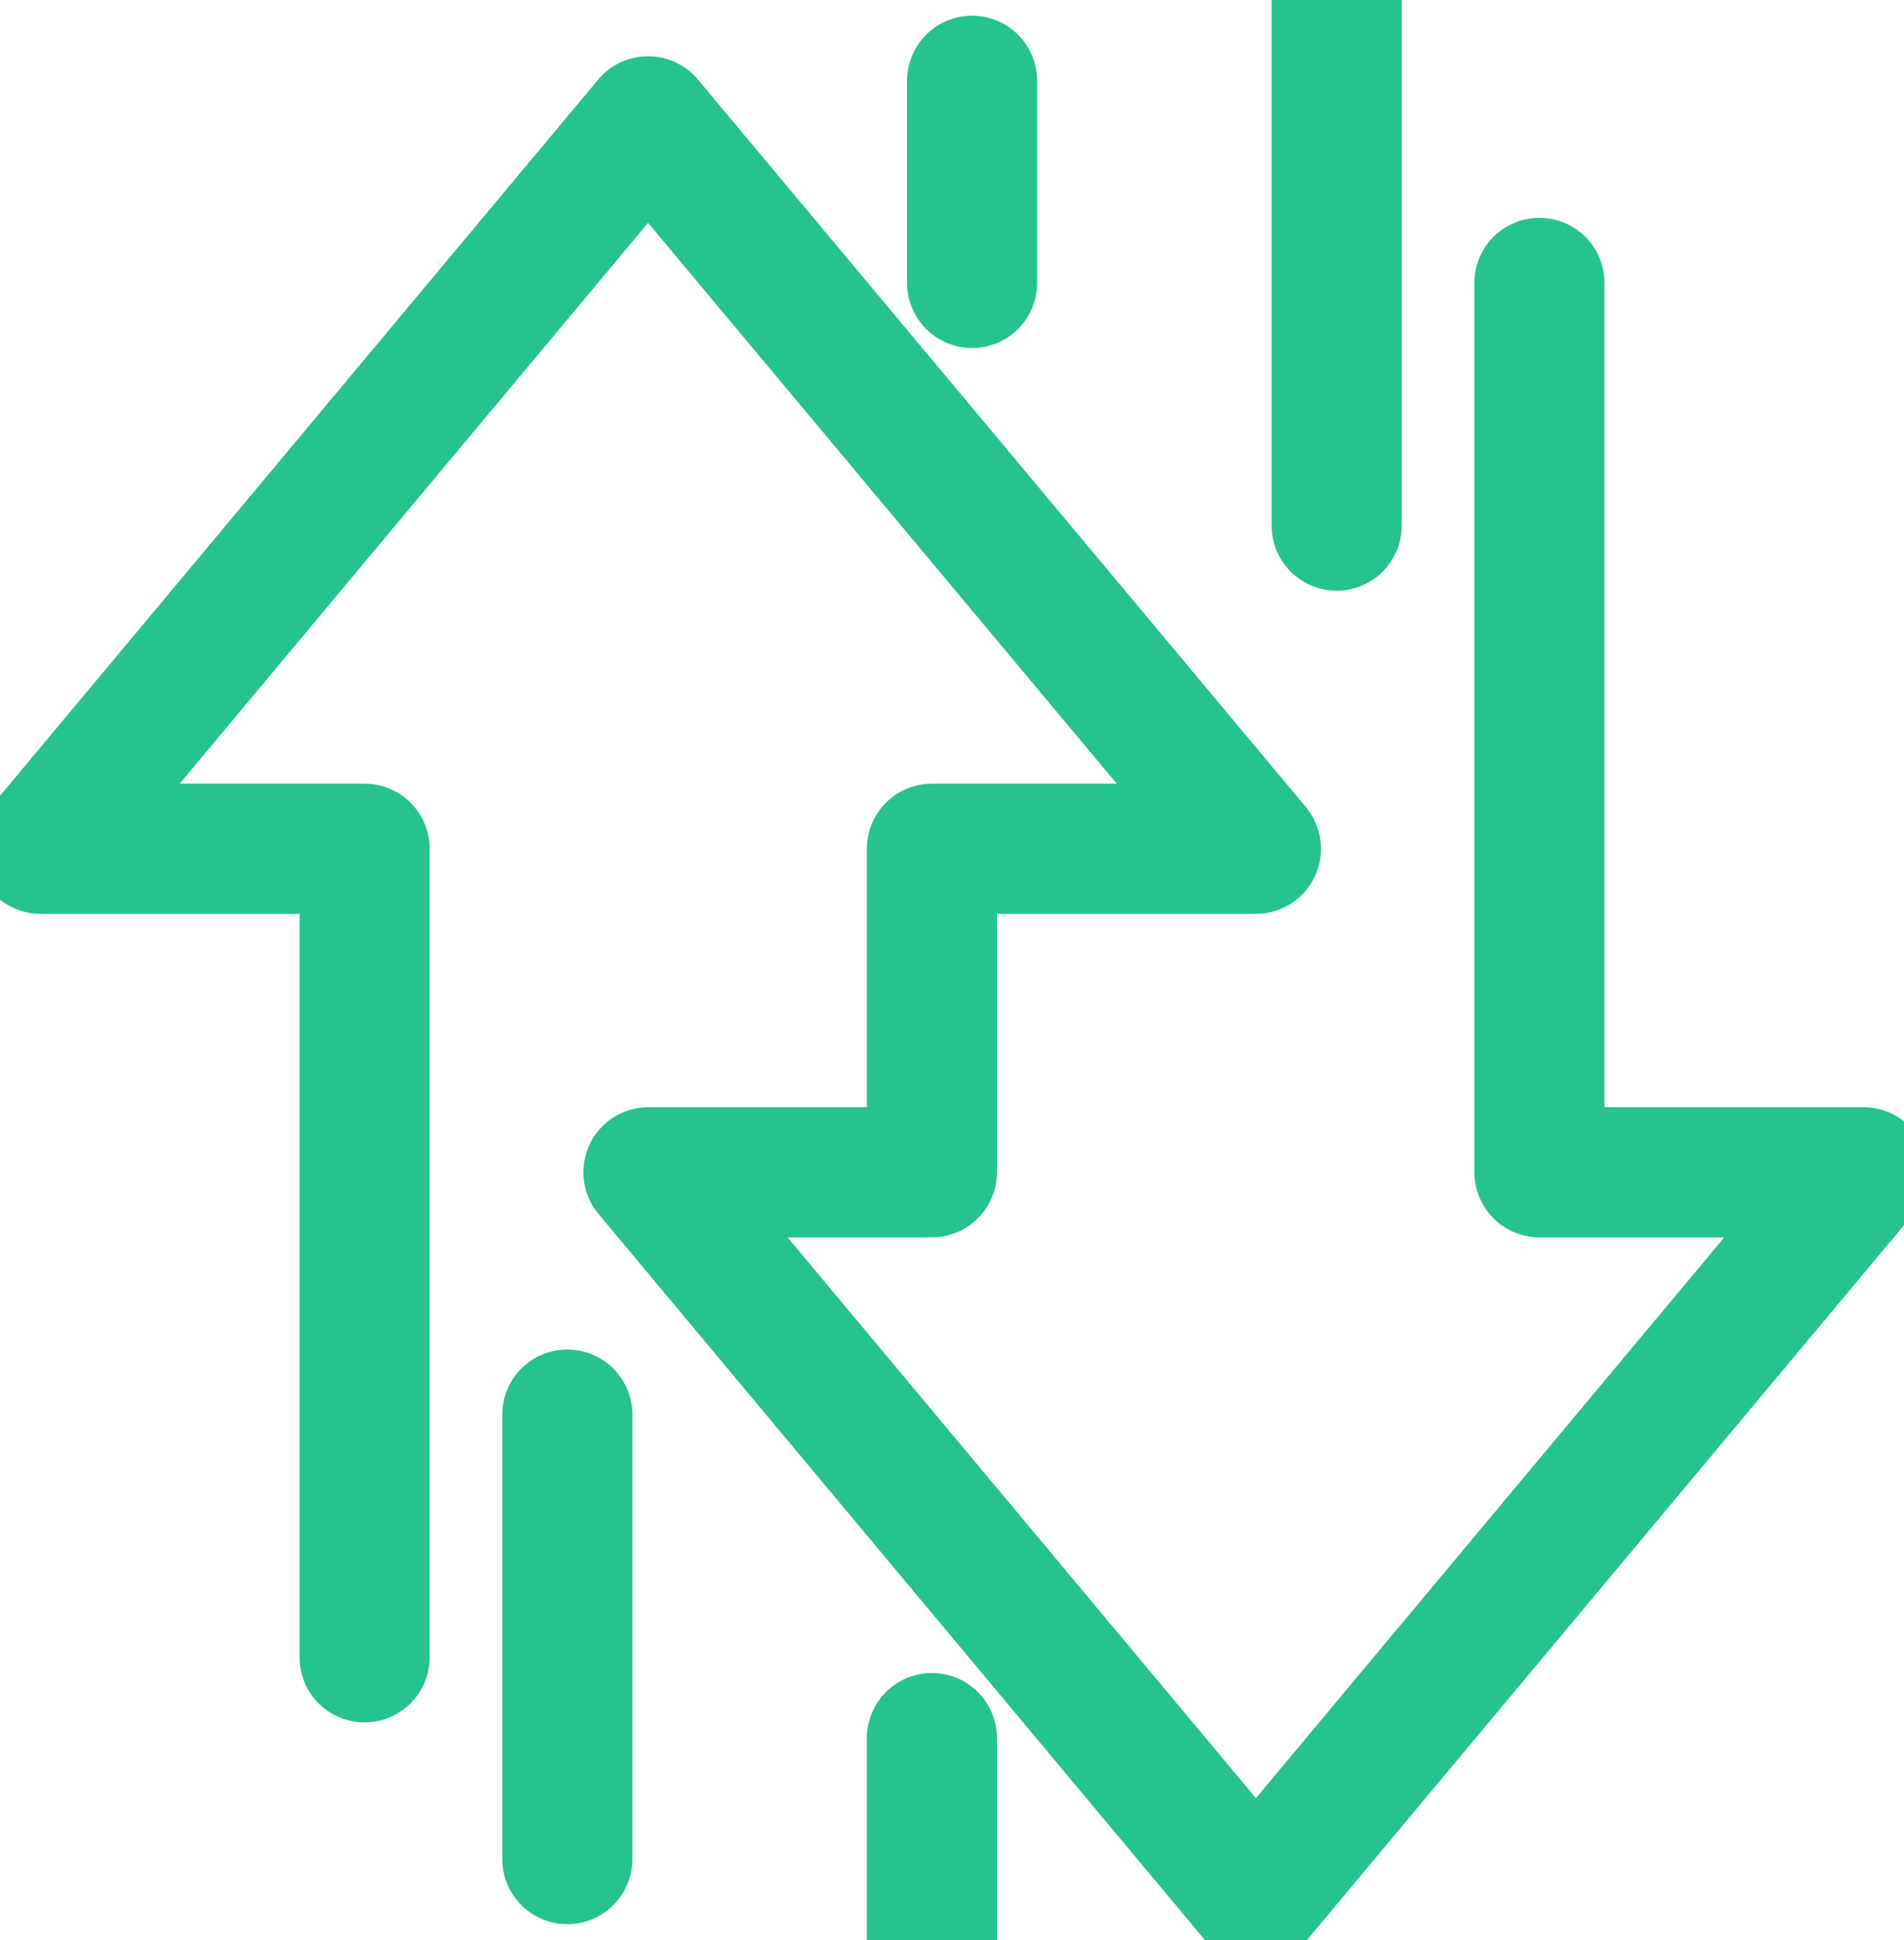 <?xml version="1.0" encoding="UTF-8"?>
<svg id="Layer_1" xmlns="http://www.w3.org/2000/svg" version="1.1" viewBox="0 0 54 55">
  <!-- Generator: Adobe Illustrator 29.5.0, SVG Export Plug-In . SVG Version: 2.1.0 Build 137)  -->
  <defs>
    <style>
      .st0 {
        fill: none;
        stroke: #26c48c;
        stroke-linecap: round;
        stroke-linejoin: round;
        stroke-width: 3.69px;
      }
    </style>
  </defs>
  <path class="st0" d="M26.43,55v-5.73"/>
  <path class="st0" d="M43.66,8.02v25.21h9.19l-17.23,20.62-17.23-20.62h8.04v-9.17h9.19L18.38,3.44,1.15,24.06h9.19v22.92"/>
  <path class="st0" d="M27.57,8.02V2.29"/>
  <path class="st0" d="M16.09,40.1v12.6"/>
  <path class="st0" d="M37.91,0v14.9"/>
</svg>
